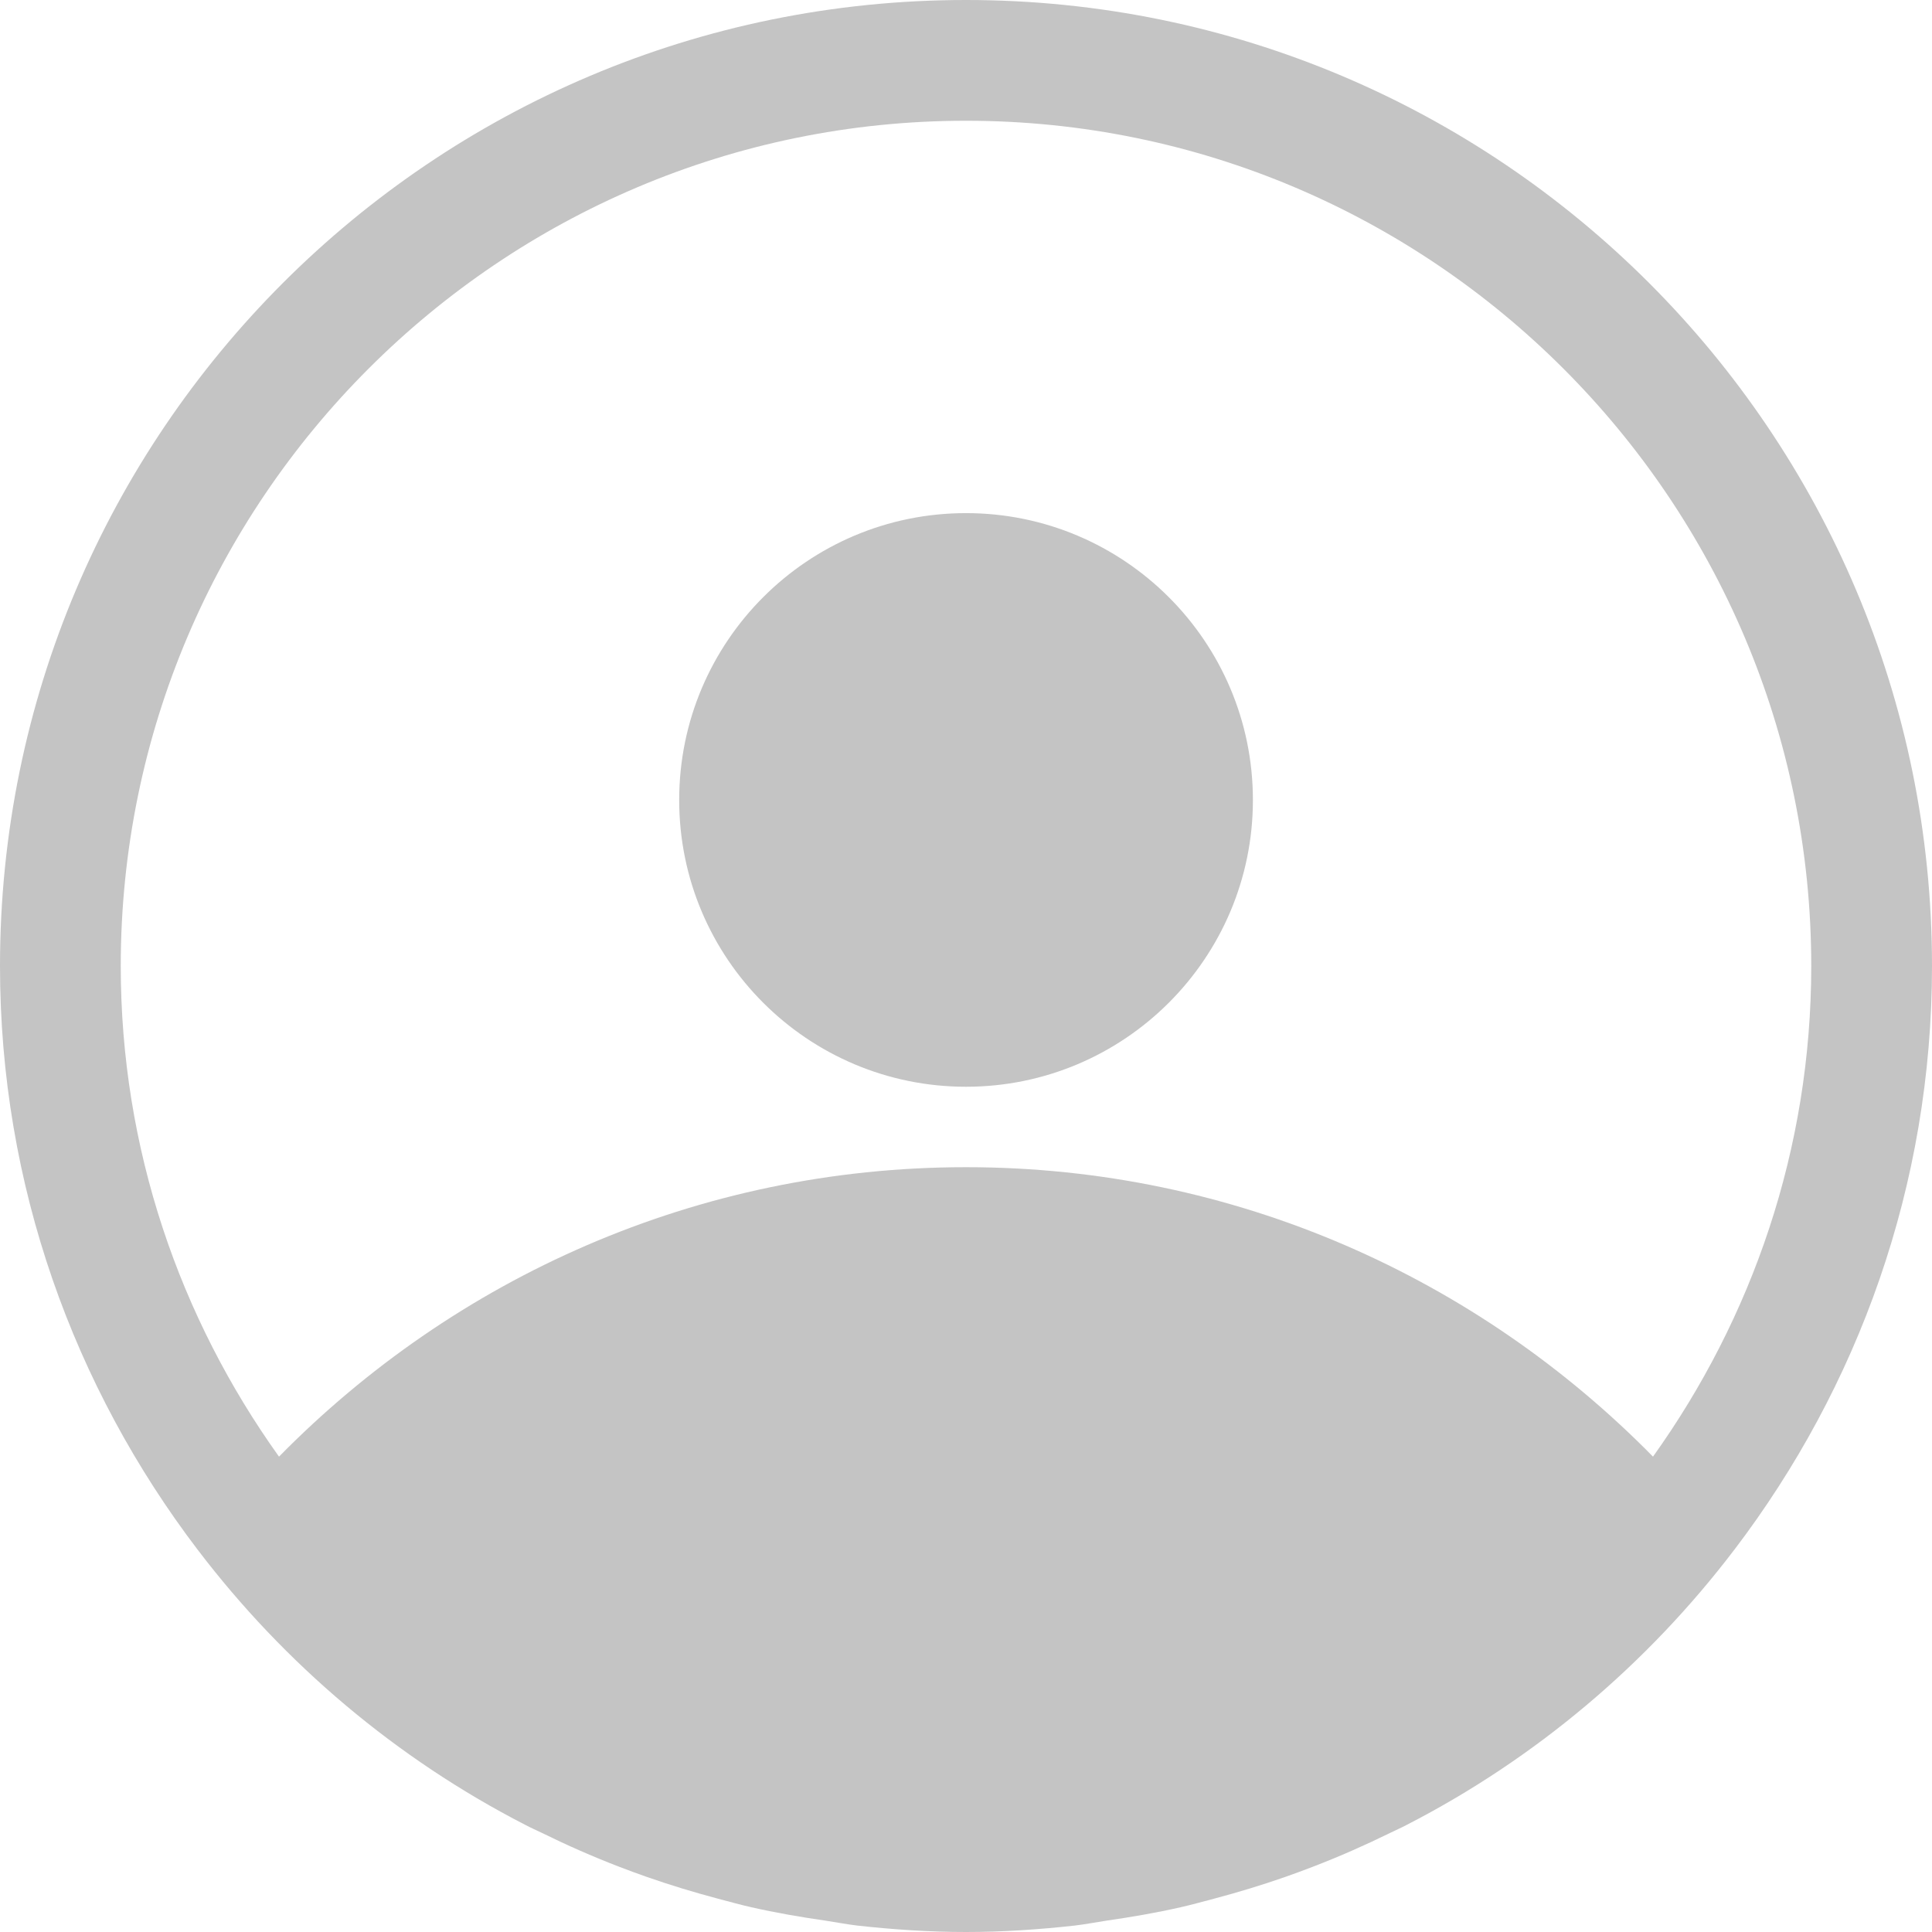<svg
  xmlns="http://www.w3.org/2000/svg"
  xmlns:xlink="http://www.w3.org/1999/xlink"
  width="22px" height="22px"
  viewBox="0 0 22 22"
	 xml:space="preserve">
  <path fill-rule="evenodd"  fill="rgb(196, 196, 196)"
        d="M19.750,17.646 C19.750,17.646 19.750,17.646 19.750,17.646 C19.750,17.646 19.750,17.647 19.749,17.647 C18.758,18.950 17.487,20.025 16.019,20.780 C15.957,20.813 15.892,20.841 15.829,20.872 C15.544,21.012 15.253,21.140 14.955,21.255 C14.849,21.296 14.742,21.335 14.635,21.373 C14.369,21.466 14.098,21.548 13.823,21.621 C13.697,21.654 13.573,21.689 13.445,21.718 C13.167,21.781 12.884,21.830 12.598,21.871 C12.477,21.889 12.358,21.913 12.236,21.927 C11.829,21.972 11.418,22.000 11.000,22.000 C10.582,22.000 10.171,21.972 9.764,21.927 C9.642,21.913 9.523,21.889 9.402,21.871 C9.116,21.830 8.833,21.781 8.555,21.718 C8.427,21.689 8.303,21.654 8.177,21.621 C7.902,21.548 7.632,21.466 7.366,21.373 C7.258,21.335 7.151,21.296 7.045,21.255 C6.747,21.140 6.456,21.012 6.172,20.872 C6.108,20.841 6.043,20.813 5.981,20.780 C4.513,20.025 3.242,18.950 2.251,17.647 C2.250,17.647 2.250,17.646 2.250,17.646 C2.250,17.646 2.250,17.646 2.250,17.646 C0.844,15.798 -0.000,13.500 -0.000,11.000 C-0.000,4.925 4.925,-0.000 11.000,-0.000 C17.075,-0.000 22.000,4.925 22.000,11.000 C22.000,13.500 21.156,15.798 19.750,17.646 ZM11.000,1.375 C5.693,1.375 1.375,5.693 1.375,11.000 C1.375,13.084 2.048,15.009 3.177,16.587 C5.170,14.559 7.932,13.291 11.000,13.291 C14.068,13.291 16.830,14.559 18.823,16.587 C19.952,15.009 20.625,13.084 20.625,11.000 C20.625,5.693 16.307,1.375 11.000,1.375 ZM11.000,12.375 C9.197,12.375 7.734,10.913 7.734,9.110 C7.734,7.306 9.197,5.843 11.000,5.843 C12.802,5.843 14.267,7.306 14.267,9.110 C14.267,10.913 12.802,12.375 11.000,12.375 Z"/>
</svg>
